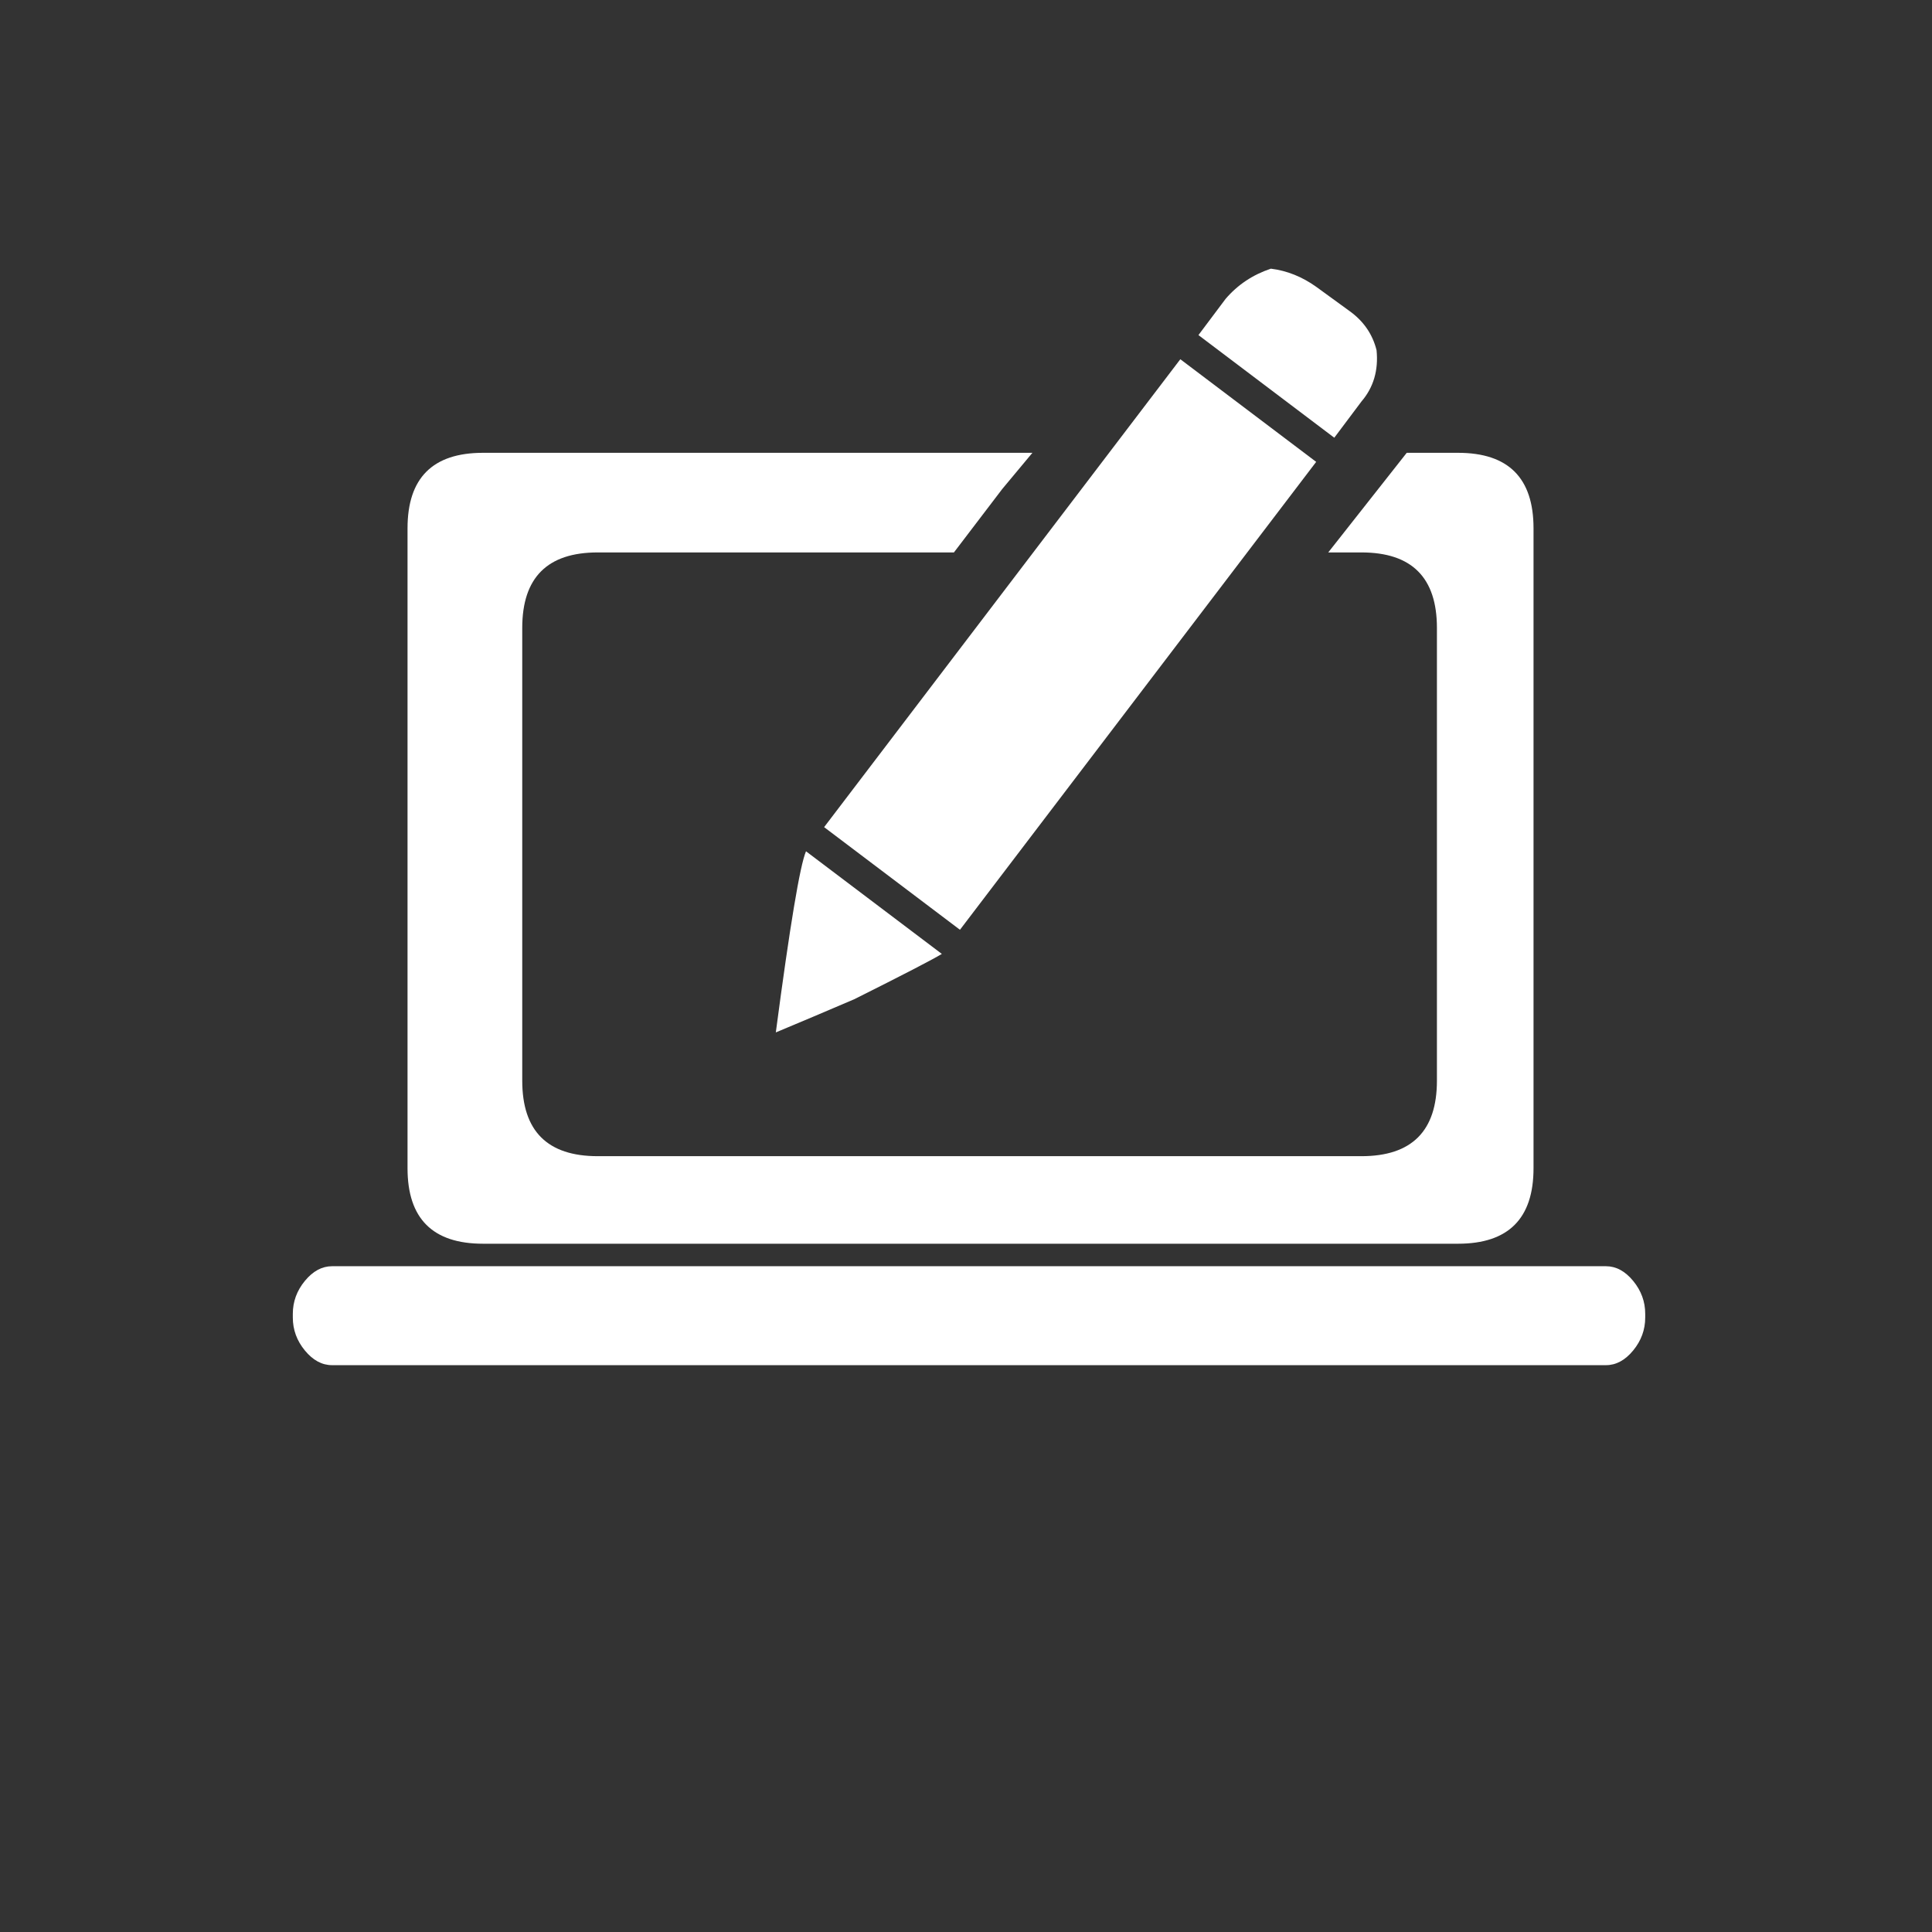 
<svg xmlns="http://www.w3.org/2000/svg" version="1.1" xmlns:xlink="http://www.w3.org/1999/xlink" preserveAspectRatio="none" x="0px" y="0px" width="32px" height="32px" viewBox="0 0 32 32">
<rect x="0" y="0" width="32" height="32" fill="#333333" stroke="none"/>
<defs>
<g id="Layer1_0_FILL">
<path fill="#FFFFFF" stroke="none" d="
M 25.4 8.75
Q 25.4 7.5 24.15 7.5
L 23.3 7.5 22 9.15 22.55 9.15
Q 23.8 9.15 23.8 10.4
L 23.8 17.9
Q 23.8 19.15 22.55 19.15
L 9.9 19.15
Q 8.65 19.15 8.65 17.9
L 8.65 10.4
Q 8.65 9.15 9.9 9.15
L 15.8 9.15 16.6 8.1 16.6 8.1 17.1 7.5 8 7.5
Q 6.75 7.5 6.75 8.75
L 6.75 19.35
Q 6.75 20.6 8 20.6
L 24.15 20.6
Q 25.4 20.6 25.4 19.35
L 25.4 8.75 Z"/>
</g>

<g id="Layer1_0_MEMBER_0_FILL">
<path fill="#FFFFFF" stroke="none" d="
M 27.35 21.1
Q 27.15 20.9 26.9 20.9
L 5.8 20.9
Q 5.55 20.9 5.35 21.1 5.15 21.3 5.15 21.55
L 5.15 21.6
Q 5.15 21.85 5.35 22.05 5.55 22.25 5.8 22.25
L 26.9 22.25
Q 27.15 22.25 27.35 22.05 27.55 21.85 27.55 21.6
L 27.55 21.55
Q 27.55 21.3 27.35 21.1 Z"/>
</g>

<g id="Layer1_0_MEMBER_1_FILL">
<path fill="#FFFFFF" stroke="none" d="
M 13.65 13.7
L 15.9 15.4 21.8 7.65 19.55 5.95 13.65 13.7
M 13.35 14.1
Q 13.2 14.45 12.85 17.1 13.45 16.85 14.15 16.55 15.35 15.95 15.6 15.8
L 13.35 14.1
M 22.35 5.15
L 21.8 4.75
Q 21.45 4.5 21.05 4.45 20.6 4.6 20.3 4.95
L 19.85 5.55 22.1 7.25 22.55 6.65
Q 22.85 6.3 22.8 5.8 22.7 5.4 22.35 5.15 Z"/>
</g>
</defs>

<g transform="matrix( 1, 0, 0, 1, 0,0) ">
<use xlink:href="#Layer1_0_FILL"/>
</g>

<g transform="matrix( 1, 0, 0, 1.214, -0.3,-4.4) ">
<use xlink:href="#Layer1_0_MEMBER_0_FILL"/>
</g>

<g transform="matrix( 1, 0, 0, 1, 0,0) ">
<use xlink:href="#Layer1_0_MEMBER_1_FILL"/>
</g>
</svg>
